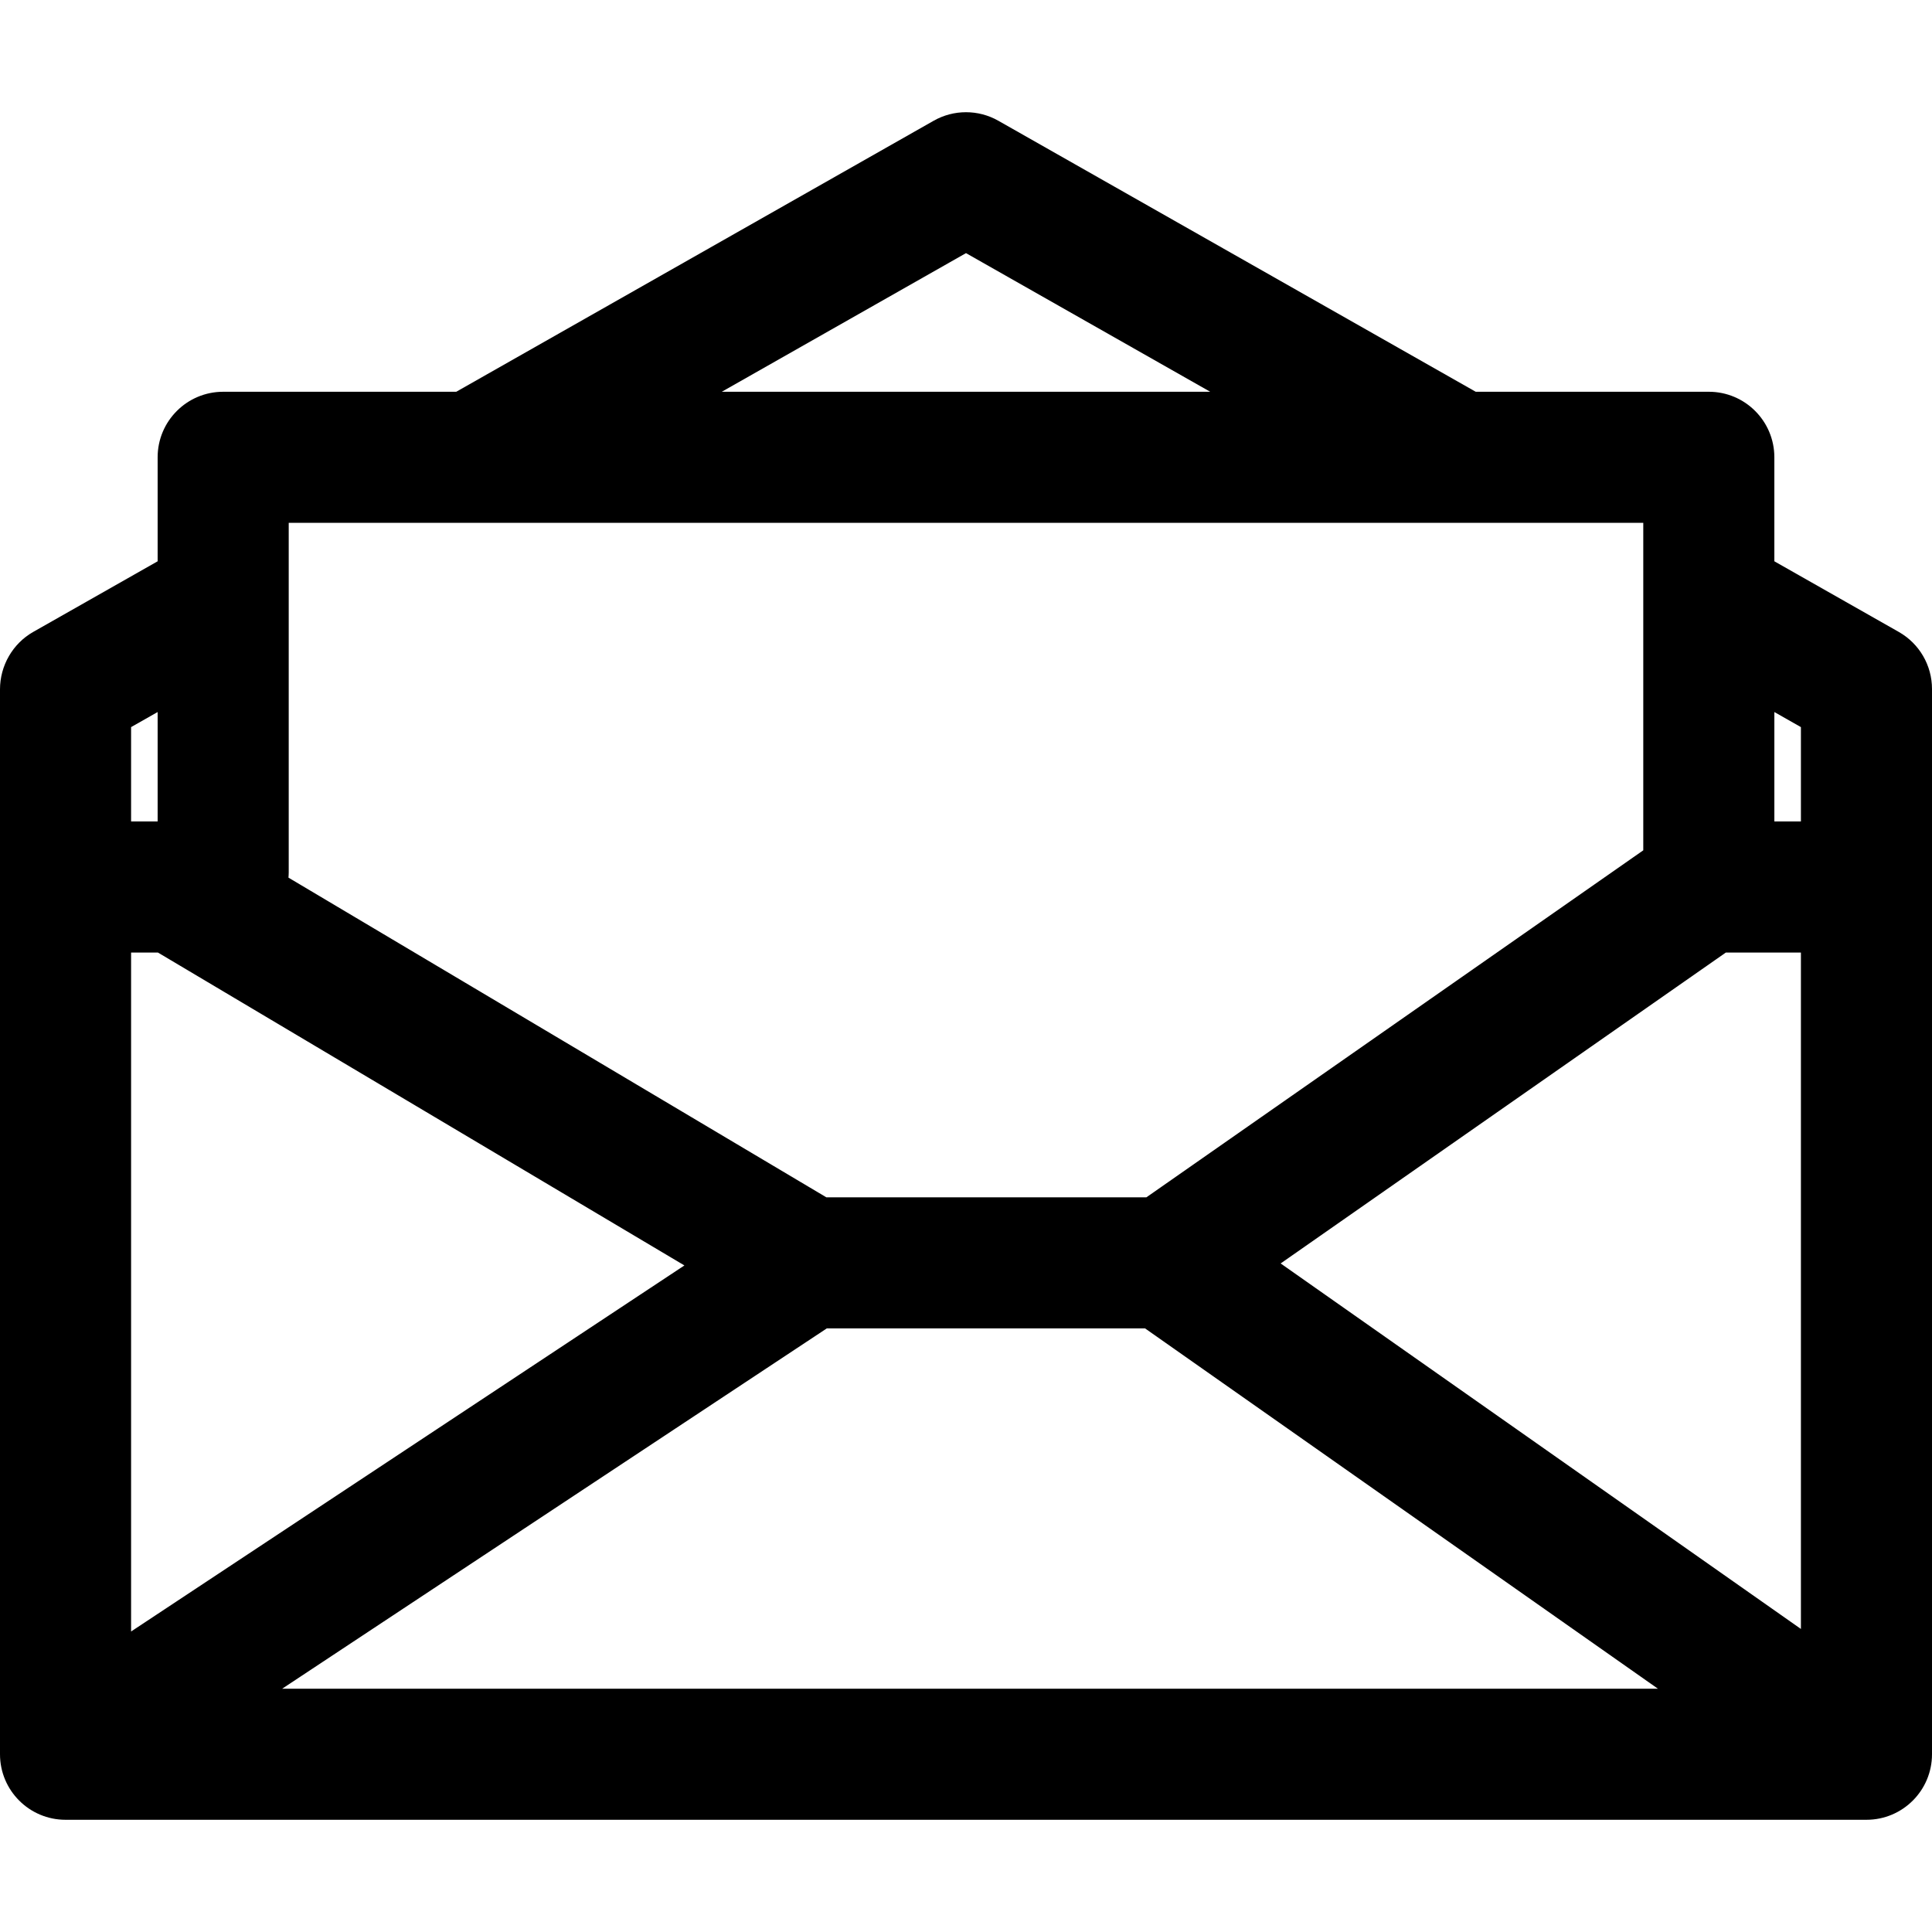 <?xml version="1.0" encoding="iso-8859-1"?>
<!-- Uploaded to: SVG Repo, www.svgrepo.com, Generator: SVG Repo Mixer Tools -->
<!DOCTYPE svg PUBLIC "-//W3C//DTD SVG 1.1//EN" "http://www.w3.org/Graphics/SVG/1.1/DTD/svg11.dtd">
<svg fill="#000000" height="800px" width="800px" version="1.1" id="Capa_1" xmlns="http://www.w3.org/2000/svg" xmlns:xlink="http://www.w3.org/1999/xlink" 
	 viewBox="0 0 265.293 265.293" xml:space="preserve">
<g>
	<path d="M260.736,86.776l-17.09-9.702V62.795c0-4.971-4.029-9-9-9h-32.006L137.09,16.582c-2.756-1.564-6.131-1.564-8.887,0
		L62.652,53.795H30.646c-4.971,0-9,4.029-9,9v14.279l-17.09,9.702C1.74,88.375,0,91.416,0,94.655v146.229c0,4.971,4.029,9,9,9
		h247.293c4.971,0,9-4.029,9-9V94.603C265.293,91.364,263.553,88.375,260.736,86.776z M18,130.797h3.684l72.295,42.968L18,224.028
		V130.797z M225.646,71.795v44.967l-4.346,3.035l-63.882,44.612h-43.949L39.61,120.513c0.019-0.237,0.036-0.474,0.036-0.715
		c0,0,0,0,0,0V71.795H225.646z M113.534,182.409h43.7l70.422,49.475H38.748L113.534,182.409z M175.852,173.491l61.135-42.694h10.306
		v92.884L175.852,173.491z M247.293,99.843v12.954h-3.646V97.773L247.293,99.843z M132.646,34.758l33.534,19.037H99.113
		L132.646,34.758z M21.646,97.773v15.024H18V99.843L21.646,97.773z"/>
</g>
</svg>